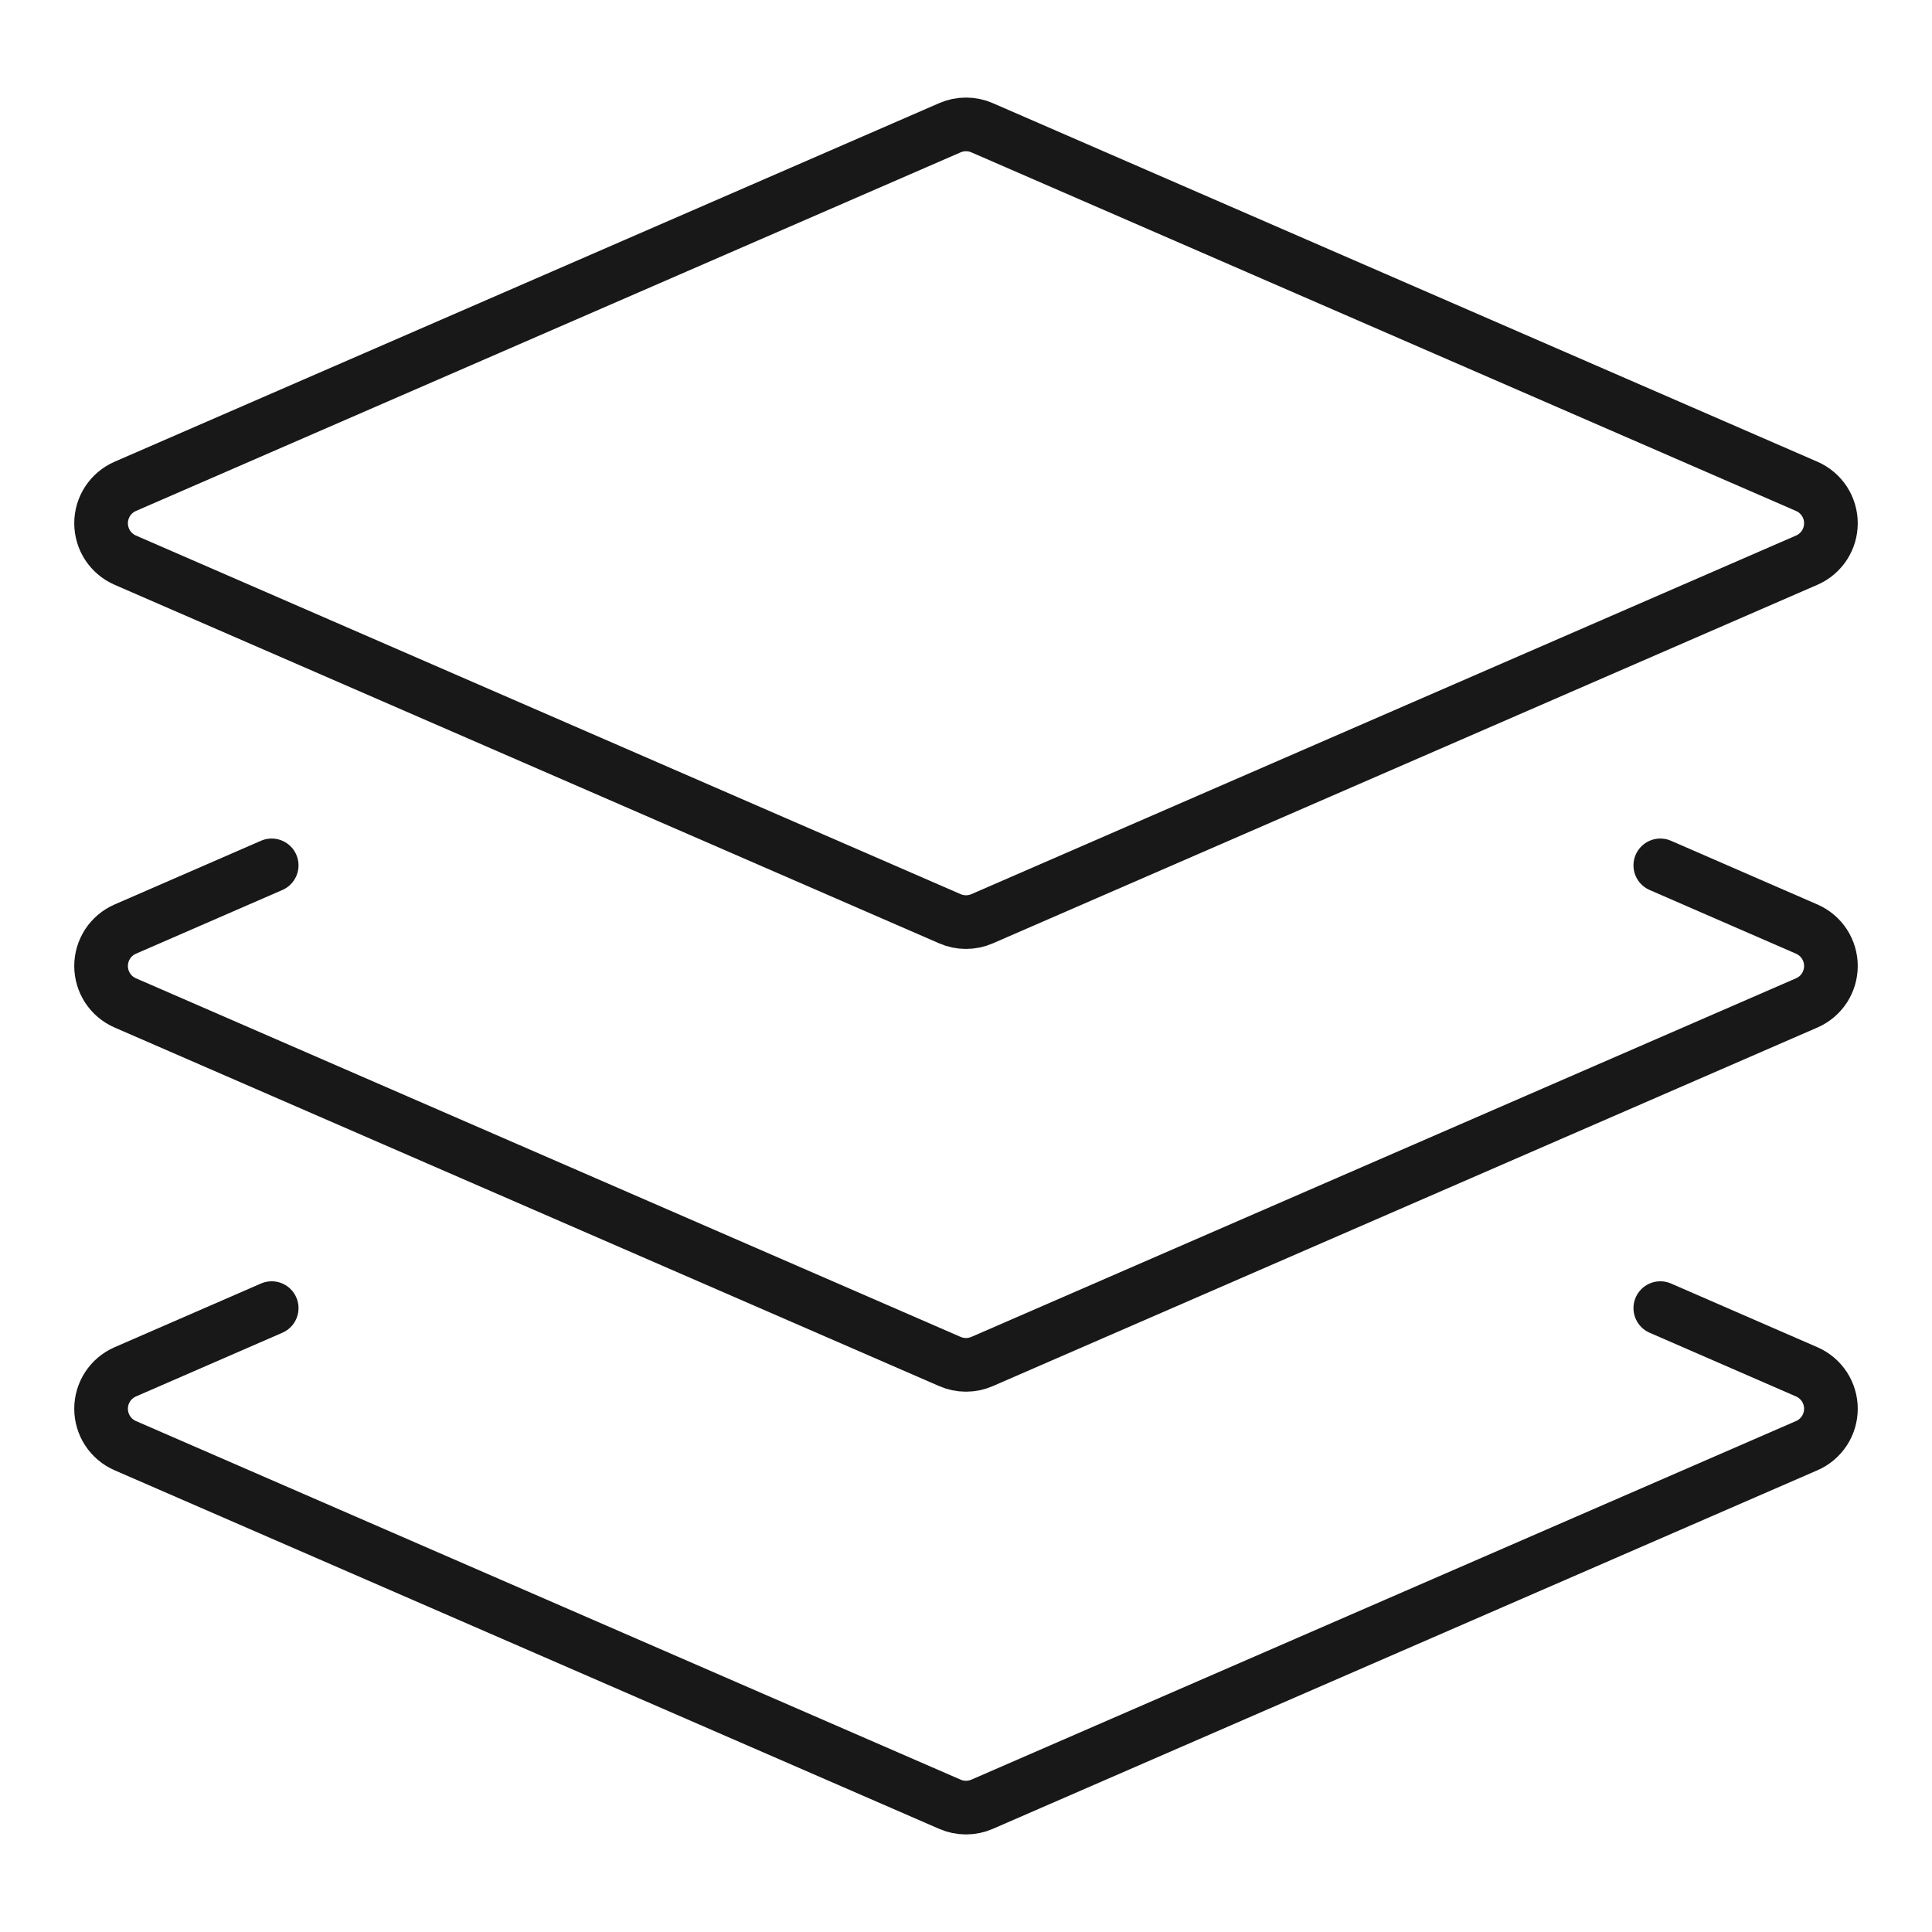 <?xml version="1.0" encoding="UTF-8"?> <svg xmlns="http://www.w3.org/2000/svg" width="72" height="72" viewBox="0 0 72 72" fill="none"><path d="M36.6 34.239C36.411 34.322 36.206 34.364 36 34.364C35.794 34.364 35.589 34.322 35.4 34.239L4.665 20.874C4.398 20.757 4.171 20.565 4.011 20.321C3.852 20.077 3.767 19.791 3.767 19.5C3.767 19.208 3.852 18.923 4.011 18.679C4.171 18.435 4.398 18.243 4.665 18.126L35.4 4.761C35.589 4.678 35.794 4.636 36 4.636C36.206 4.636 36.411 4.678 36.6 4.761L67.335 18.126C67.602 18.243 67.829 18.435 67.989 18.679C68.148 18.923 68.233 19.208 68.233 19.5C68.233 19.791 68.148 20.077 67.989 20.321C67.829 20.565 67.602 20.757 67.335 20.874L36.6 34.239Z" stroke="#181818" stroke-width="2" stroke-linecap="round" stroke-linejoin="round"></path><path d="M61.875 32.25L67.335 34.626C67.602 34.743 67.829 34.935 67.989 35.179C68.148 35.423 68.233 35.709 68.233 36C68.233 36.291 68.148 36.577 67.989 36.821C67.829 37.065 67.602 37.257 67.335 37.374L36.6 50.739C36.411 50.822 36.206 50.864 36 50.864C35.794 50.864 35.589 50.822 35.4 50.739L4.665 37.374C4.398 37.257 4.171 37.065 4.011 36.821C3.852 36.577 3.767 36.291 3.767 36C3.767 35.709 3.852 35.423 4.011 35.179C4.171 34.935 4.398 34.743 4.665 34.626L10.125 32.25" stroke="#181818" stroke-width="2" stroke-linecap="round" stroke-linejoin="round"></path><path d="M61.875 48.75L67.335 51.126C67.602 51.243 67.829 51.435 67.989 51.679C68.148 51.923 68.233 52.209 68.233 52.5C68.233 52.791 68.148 53.077 67.989 53.321C67.829 53.565 67.602 53.757 67.335 53.874L36.6 67.239C36.411 67.322 36.206 67.364 36 67.364C35.794 67.364 35.589 67.322 35.4 67.239L4.665 53.874C4.398 53.757 4.171 53.565 4.011 53.321C3.852 53.077 3.767 52.791 3.767 52.5C3.767 52.209 3.852 51.923 4.011 51.679C4.171 51.435 4.398 51.243 4.665 51.126L10.125 48.75" stroke="#181818" stroke-width="2" stroke-linecap="round" stroke-linejoin="round"></path></svg> 